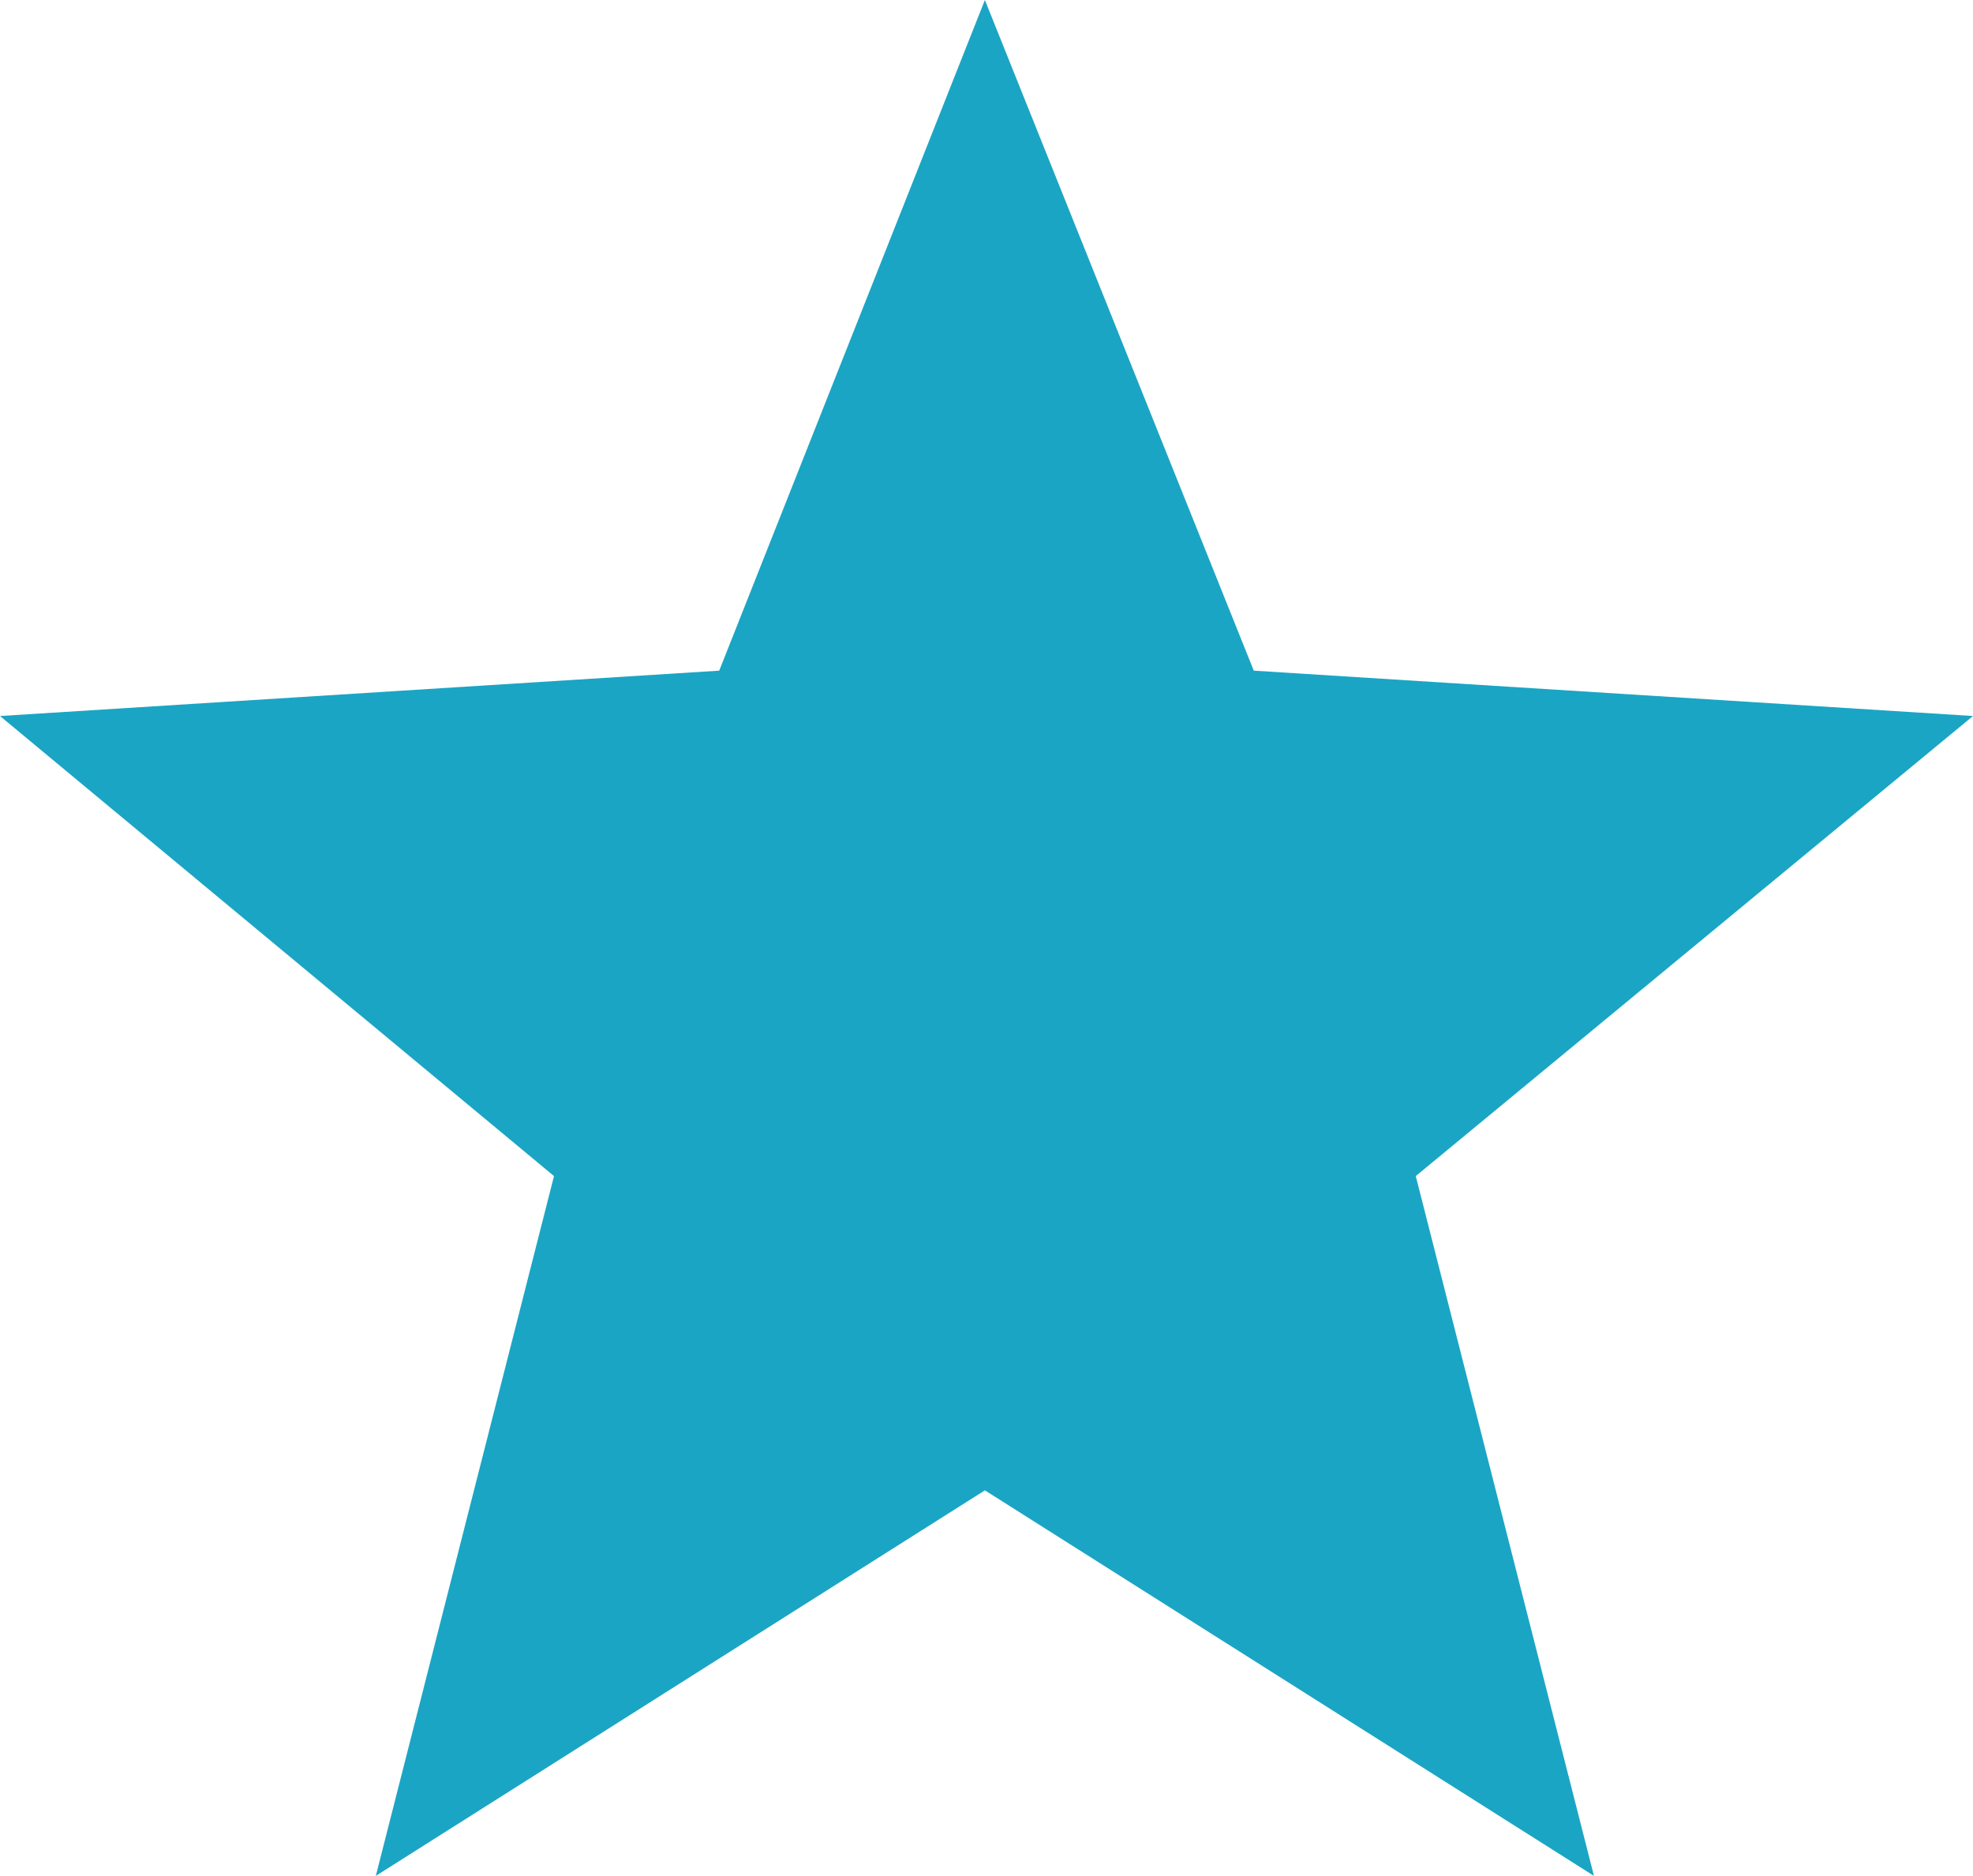 <!-- Generator: Adobe Illustrator 23.0.6, SVG Export Plug-In  -->
<svg version="1.1" xmlns="http://www.w3.org/2000/svg" xmlns:xlink="http://www.w3.org/1999/xlink" x="0px" y="0px" width="60.9px"
	 height="57.9px" viewBox="0 0 60.9 57.9" style="enable-background:new 0 0 60.9 57.9;" xml:space="preserve">
<style type="text/css">
	.st0{fill:#1ba5c4;}
</style>
<defs>
</defs>
<polygon class="st0" points="30.4,0 38.7,20.7 60.9,22.1 43.7,36.3 49.2,57.9 30.4,46 11.6,57.9 17.1,36.3 0,22.1 22.2,20.7 "/>
</svg>
